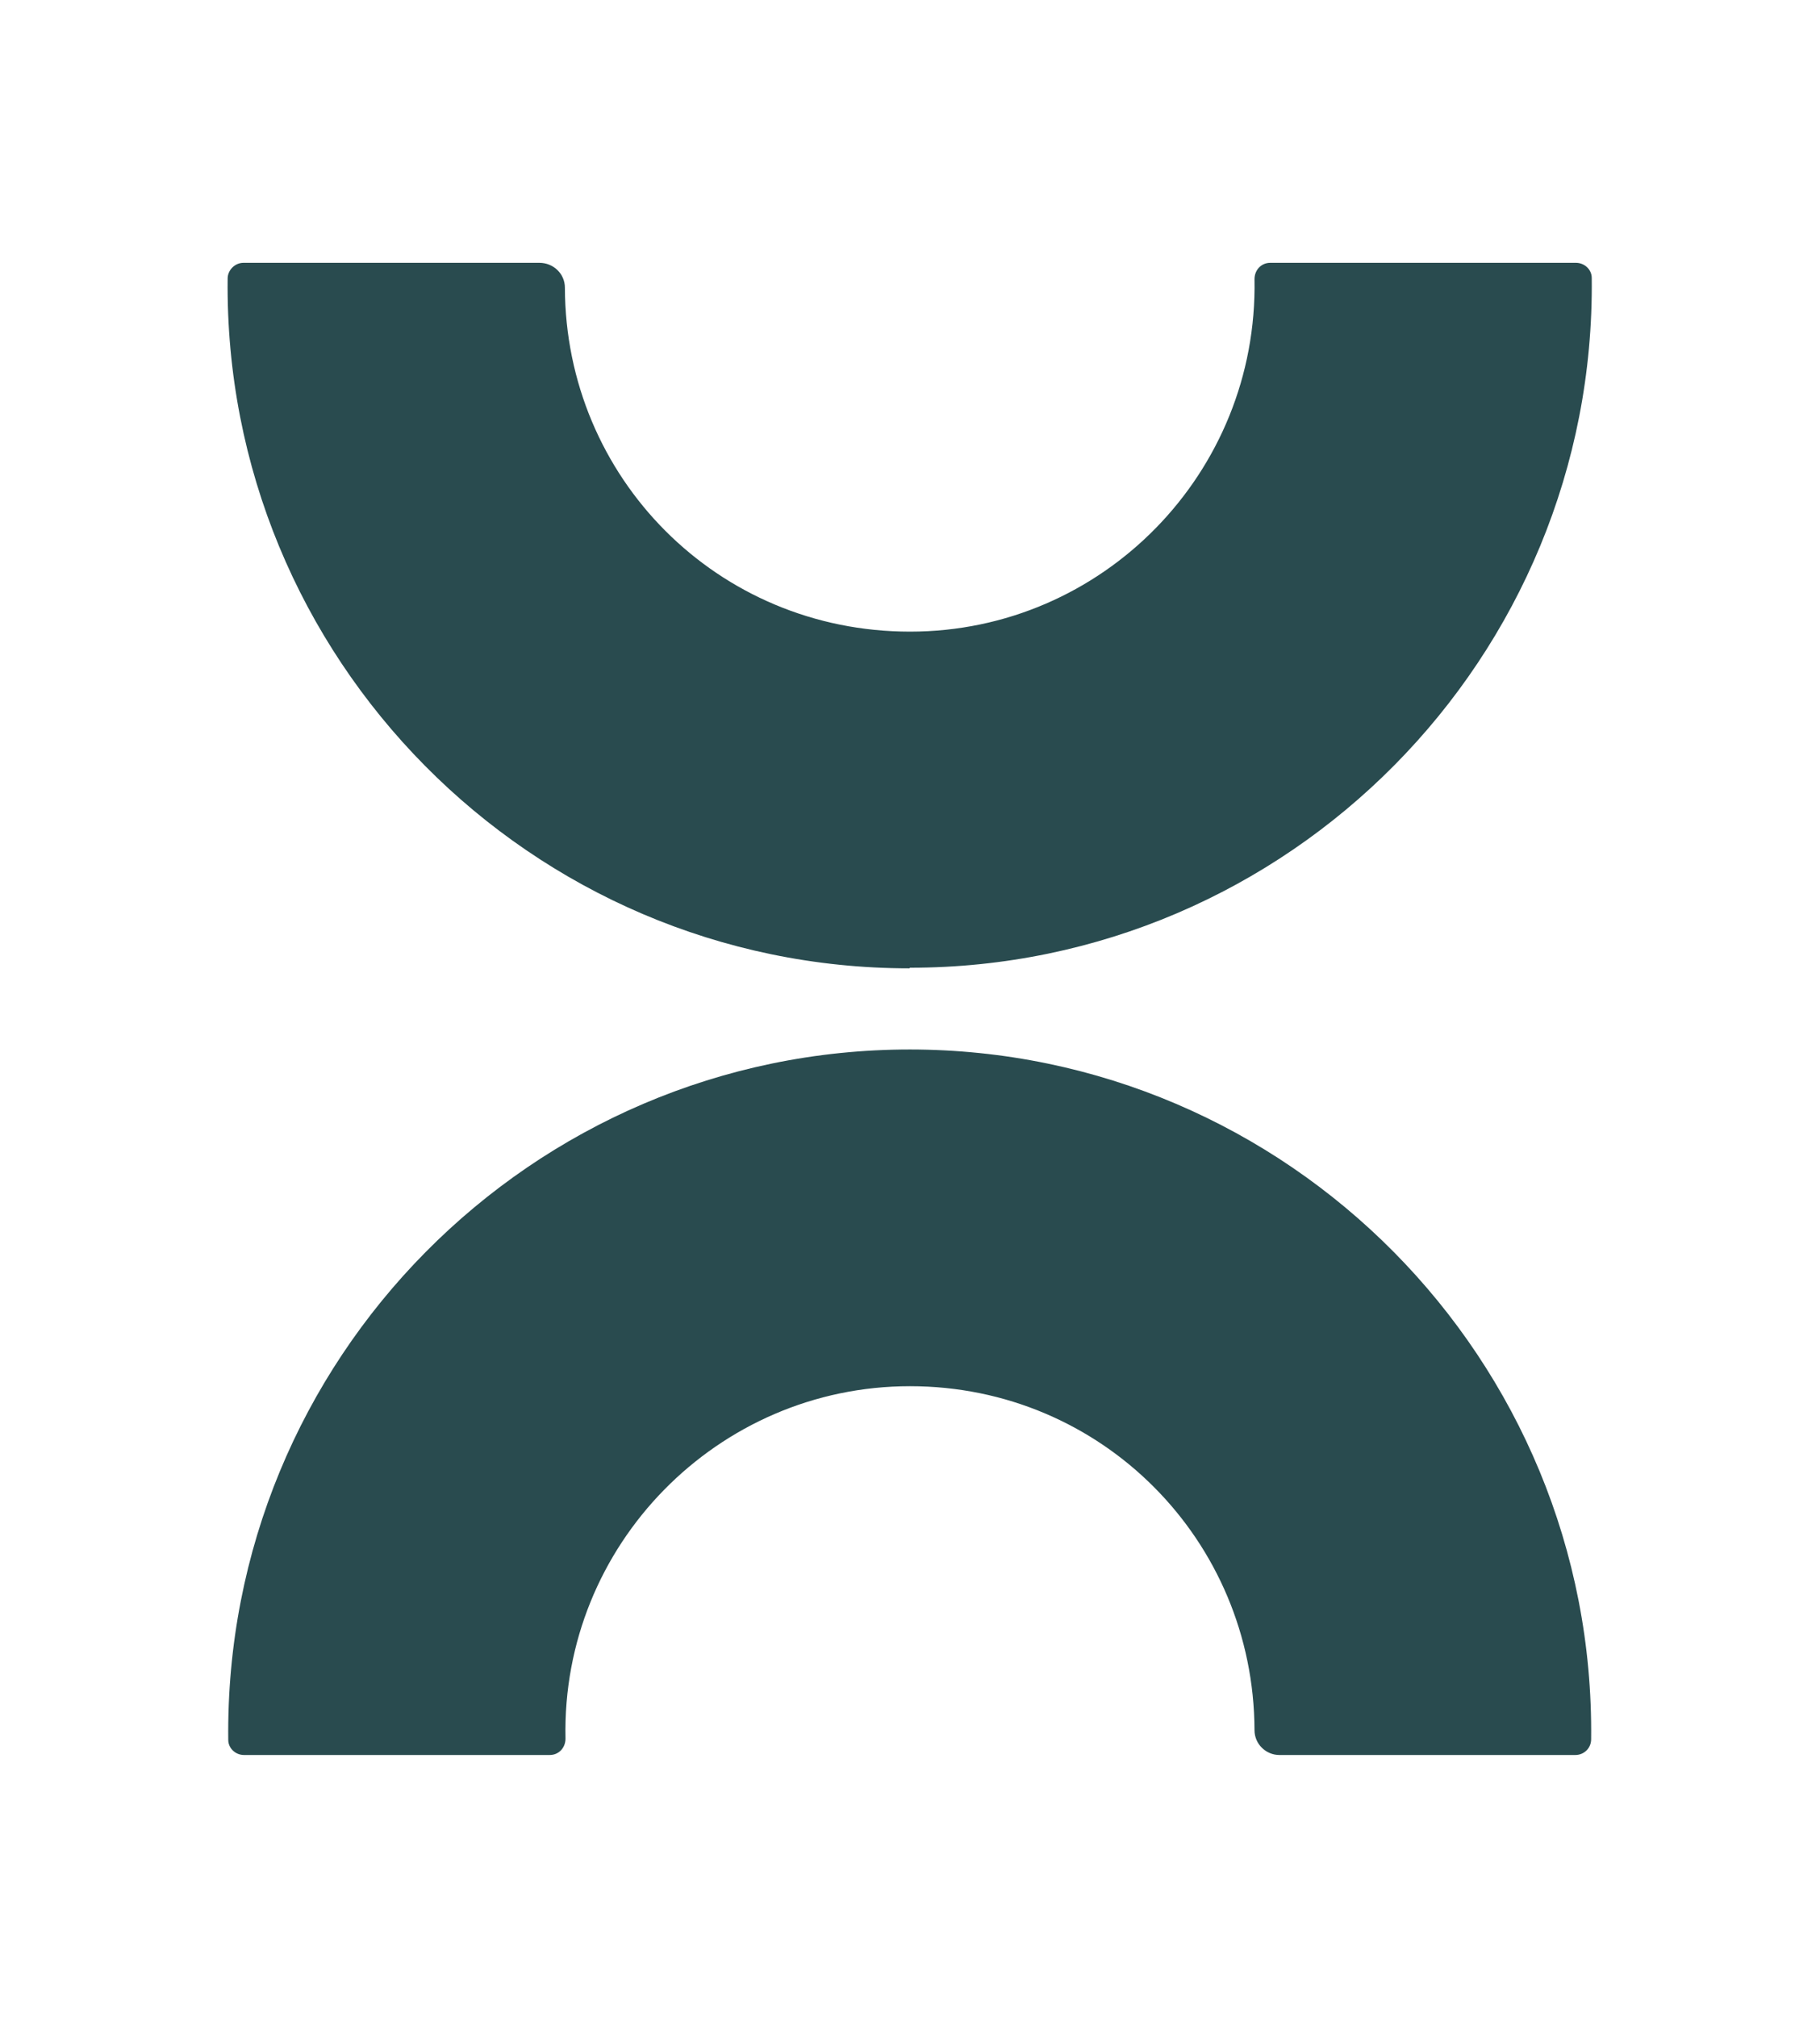 <?xml version="1.0" encoding="UTF-8"?>
<svg id="Ebene_1" xmlns="http://www.w3.org/2000/svg" version="1.1" viewBox="0 0 300.6 333.1">
  <!-- Generator: Adobe Illustrator 29.0.0, SVG Export Plug-In . SVG Version: 2.1.0 Build 186)  -->
  <defs>
    <style>
      .st0 {
        fill: #294b4f;
      }
    </style>
  </defs>
  <g id="Ebene_11">
    <g>
      <path class="st0" d="M150.3,159.8c62.5,0,113.3-51.2,112.6-113.9,0-1.4-1.2-2.5-2.6-2.5h-50.5c-1.5,0-2.6,1.2-2.6,2.7.6,32-25.1,58.2-56.9,58.2s-56.9-25.4-57-56.8c0-2.3-1.9-4.1-4.2-4.1h-48.9c-1.4,0-2.6,1.2-2.6,2.6-.7,62.7,50.1,113.9,112.6,113.9"/>
      <path class="st0" d="M150.3,173.3c-62.5,0-113.3,51.2-112.6,114,0,1.4,1.2,2.5,2.6,2.5h50.5c1.5,0,2.6-1.2,2.6-2.7-.7-32,25.2-58.2,56.9-58.2s56.8,25.5,56.9,56.8c0,2.3,1.9,4.1,4.1,4.1h48.9c1.4,0,2.6-1.1,2.6-2.6.7-62.7-50.1-113.9-112.6-113.9"/>
    </g>
  </g>
</svg>